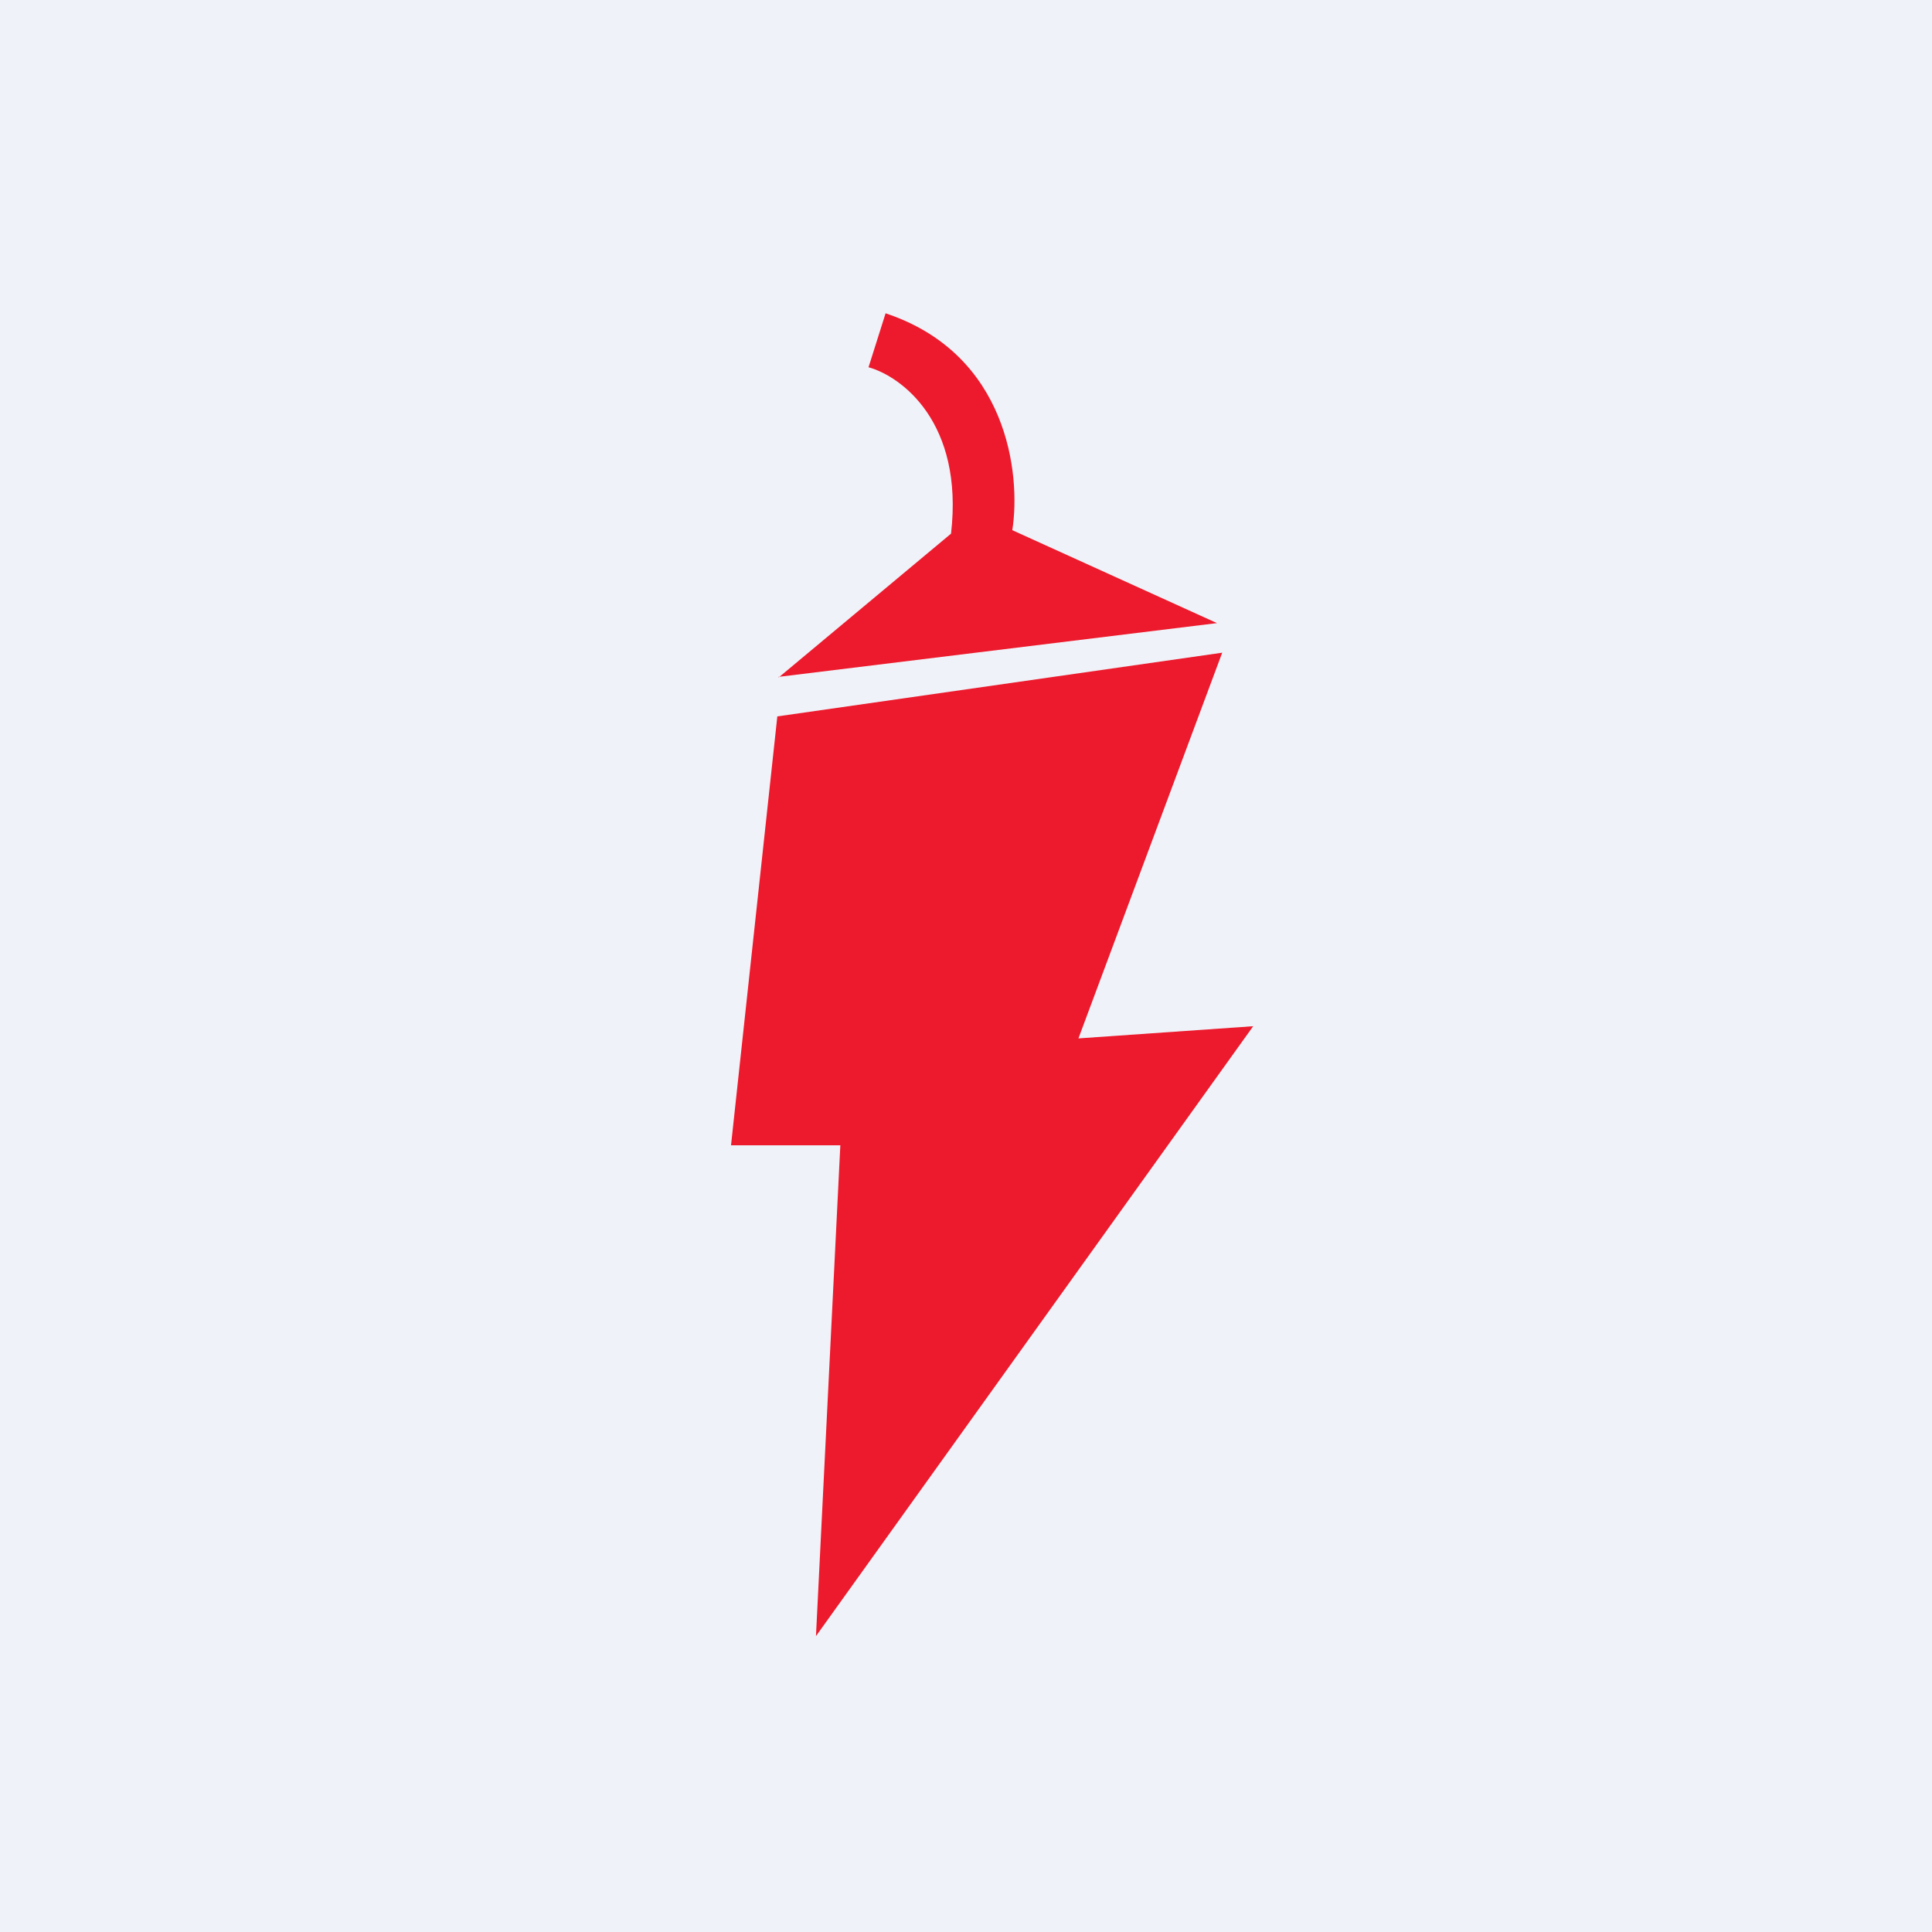 <?xml version="1.0" encoding="UTF-8"?>
<!-- generated by Finnhub -->
<svg viewBox="0 0 55.5 55.5" xmlns="http://www.w3.org/2000/svg">
<path d="M 0,0 H 55.5 V 55.5 H 0 Z" fill="rgb(239, 242, 248)"/>
<path d="M 22.36,19.445 L 34.96,17.9 L 29.08,15.23 C 29.33,13.64 28.96,10.17 25.44,9 L 24.95,10.55 C 25.89,10.81 27.69,12.13 27.32,15.33 L 22.37,19.46 Z M 22.33,20.58 L 21,32.9 H 24.14 L 23.44,47 L 36,29.48 L 30.98,29.83 L 35.11,18.75 L 22.33,20.58 Z" fill="rgb(236, 26, 44)"/>
</svg>
